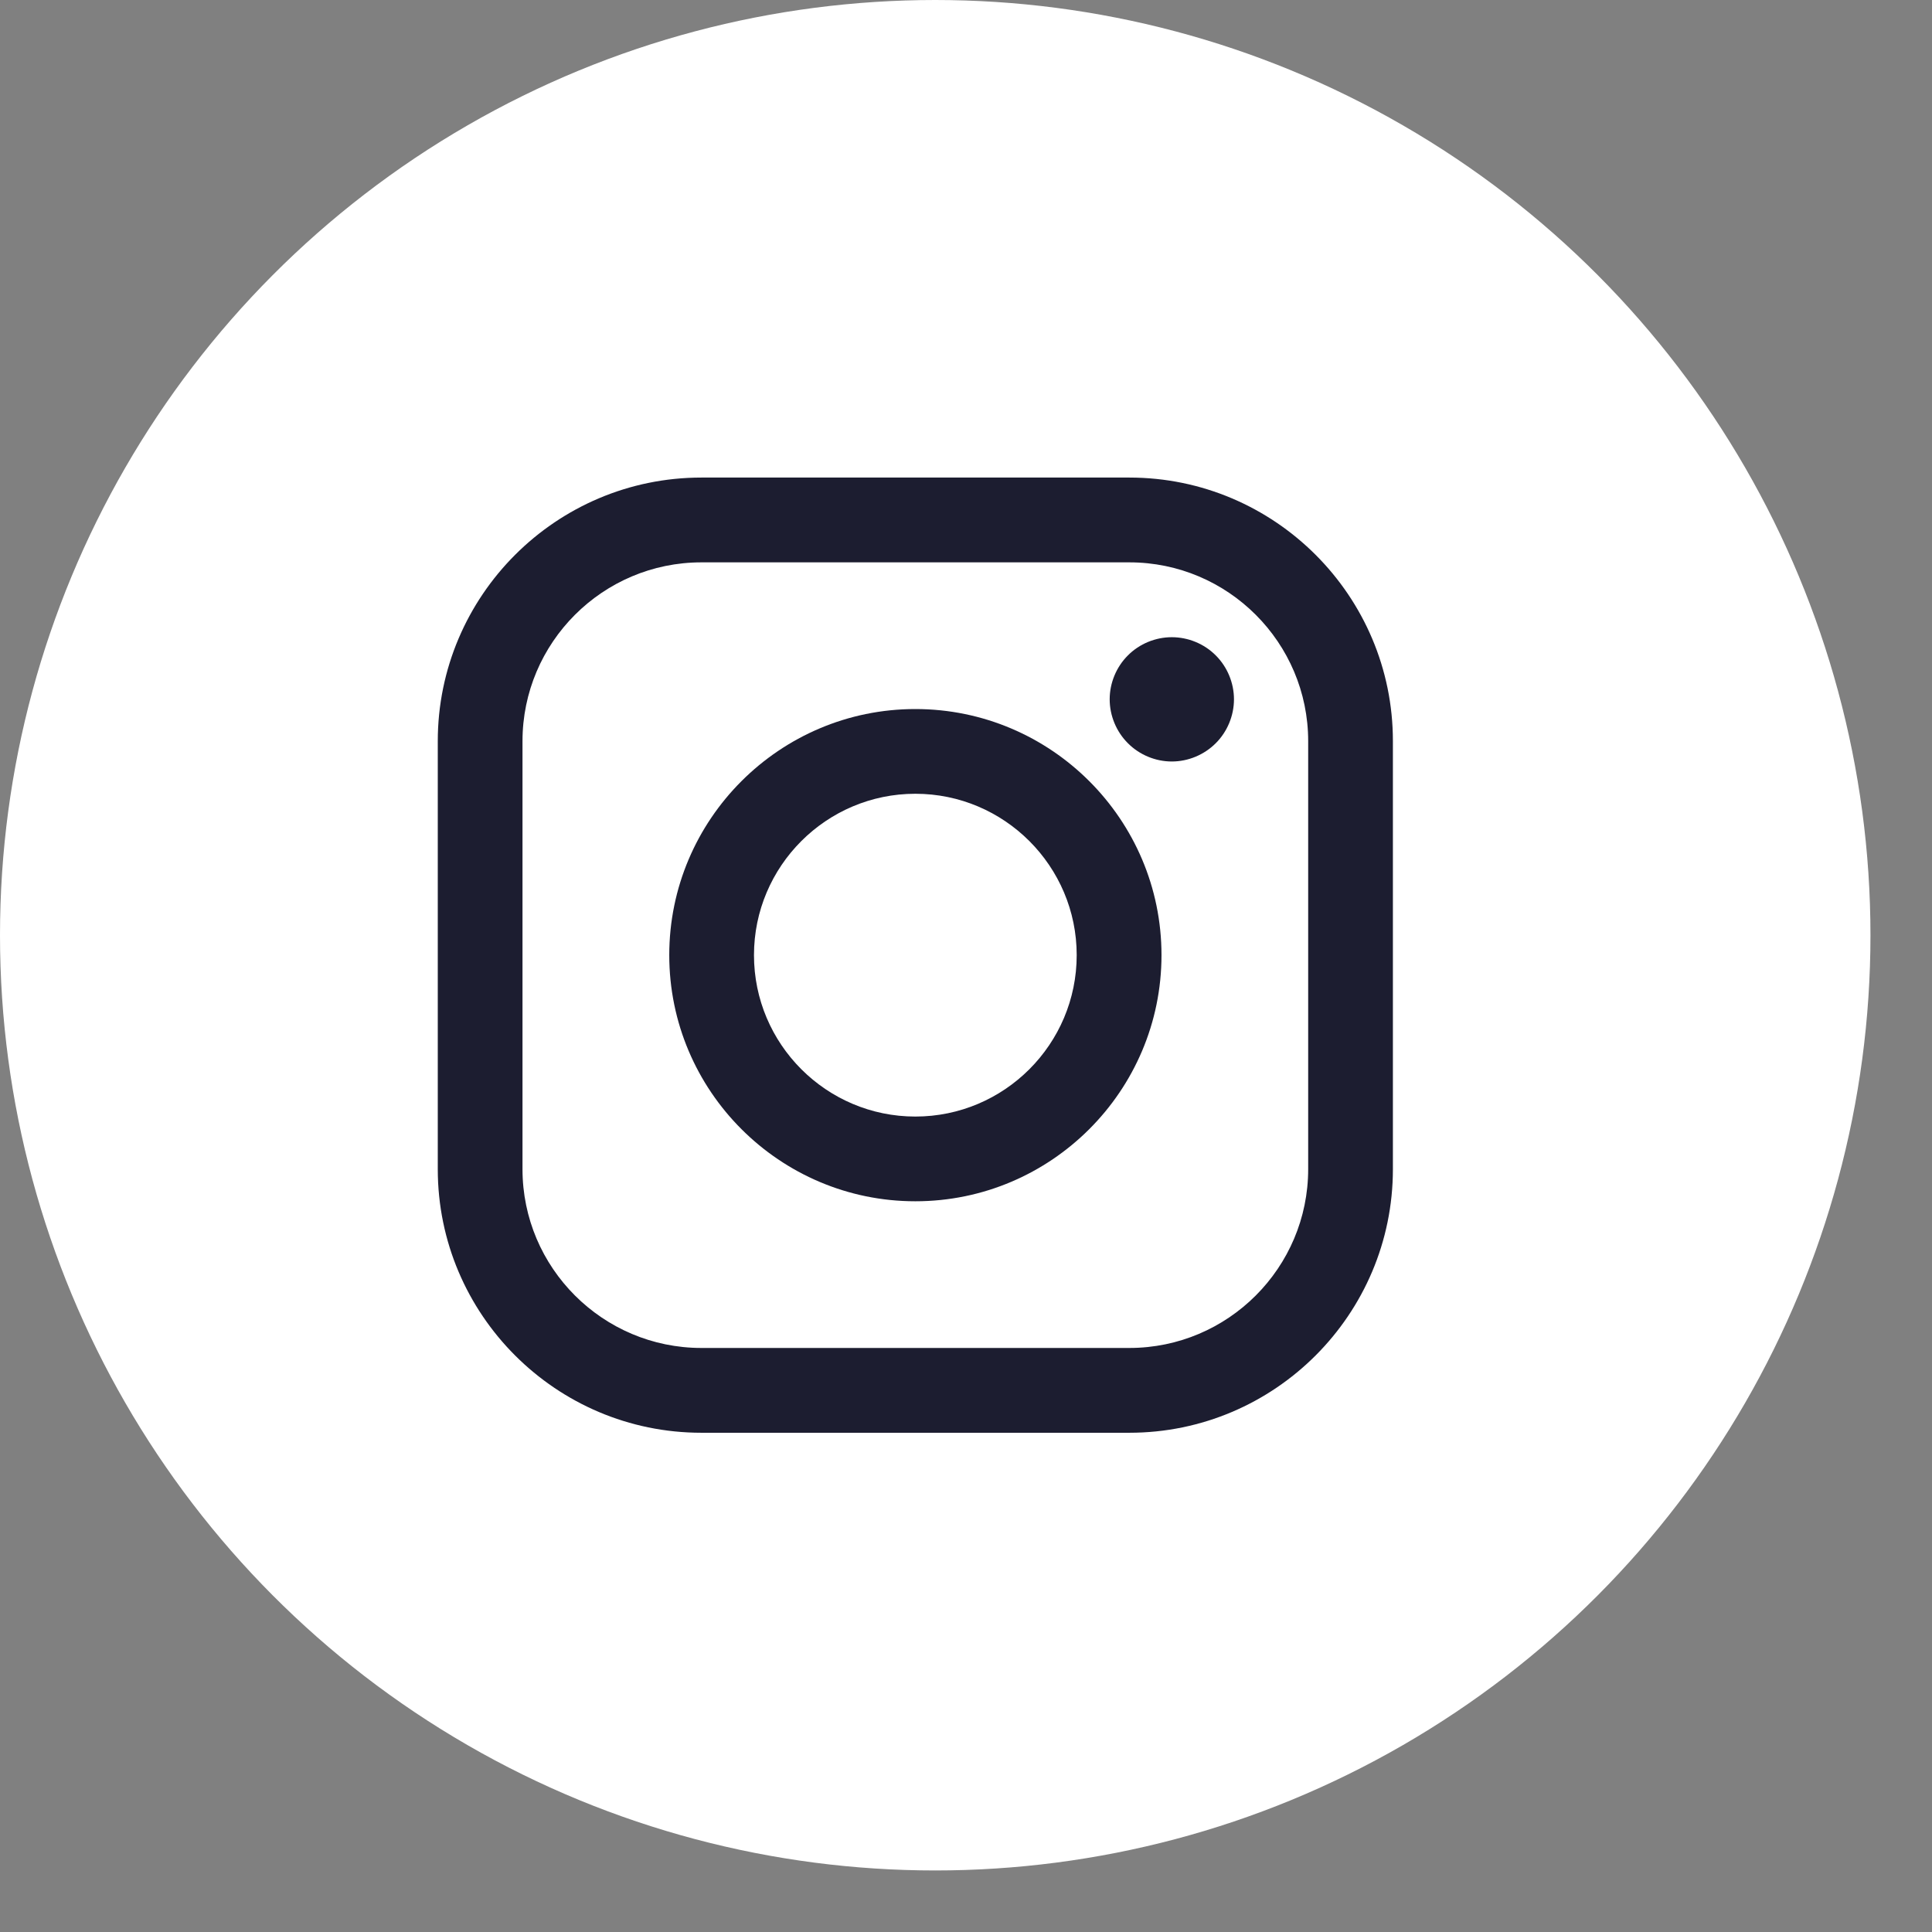 <?xml version="1.0" encoding="UTF-8"?> <svg xmlns="http://www.w3.org/2000/svg" width="27" height="27" viewBox="0 0 27 27" fill="none"><rect x="0" y="0" width="27" height="27" fill="#808080" stroke="none"/> <circle cx="13.07" cy="13.07" r="13.07" fill="white"></circle> <path d="M15.783 6.674H9.802C7.771 6.674 6.118 8.327 6.118 10.358V16.339C6.118 18.37 7.771 20.023 9.802 20.023H15.783C17.814 20.023 19.466 18.37 19.466 16.339V10.358C19.467 8.327 17.814 6.674 15.783 6.674ZM18.282 16.339C18.282 17.717 17.161 18.838 15.783 18.838H9.802C8.424 18.838 7.302 17.717 7.302 16.339V10.358C7.302 8.98 8.424 7.859 9.802 7.859H15.783C17.161 7.859 18.282 8.98 18.282 10.358L18.282 16.339Z" fill="#1C1D30"></path> <path d="M12.792 9.909C10.896 9.909 9.353 11.452 9.353 13.348C9.353 15.245 10.896 16.788 12.792 16.788C14.689 16.788 16.232 15.245 16.232 13.348C16.232 11.452 14.689 9.909 12.792 9.909ZM12.792 15.604C11.549 15.604 10.537 14.592 10.537 13.348C10.537 12.105 11.549 11.093 12.792 11.093C14.036 11.093 15.047 12.105 15.047 13.348C15.047 14.592 14.036 15.604 12.792 15.604Z" fill="#1C1D30"></path> <path d="M16.376 8.905C16.148 8.905 15.924 8.997 15.763 9.159C15.601 9.32 15.508 9.544 15.508 9.773C15.508 10.002 15.601 10.226 15.763 10.387C15.924 10.549 16.148 10.642 16.376 10.642C16.605 10.642 16.828 10.549 16.99 10.387C17.152 10.226 17.245 10.001 17.245 9.773C17.245 9.544 17.152 9.32 16.99 9.159C16.829 8.997 16.605 8.905 16.376 8.905Z" fill="#1C1D30"></path> </svg> 